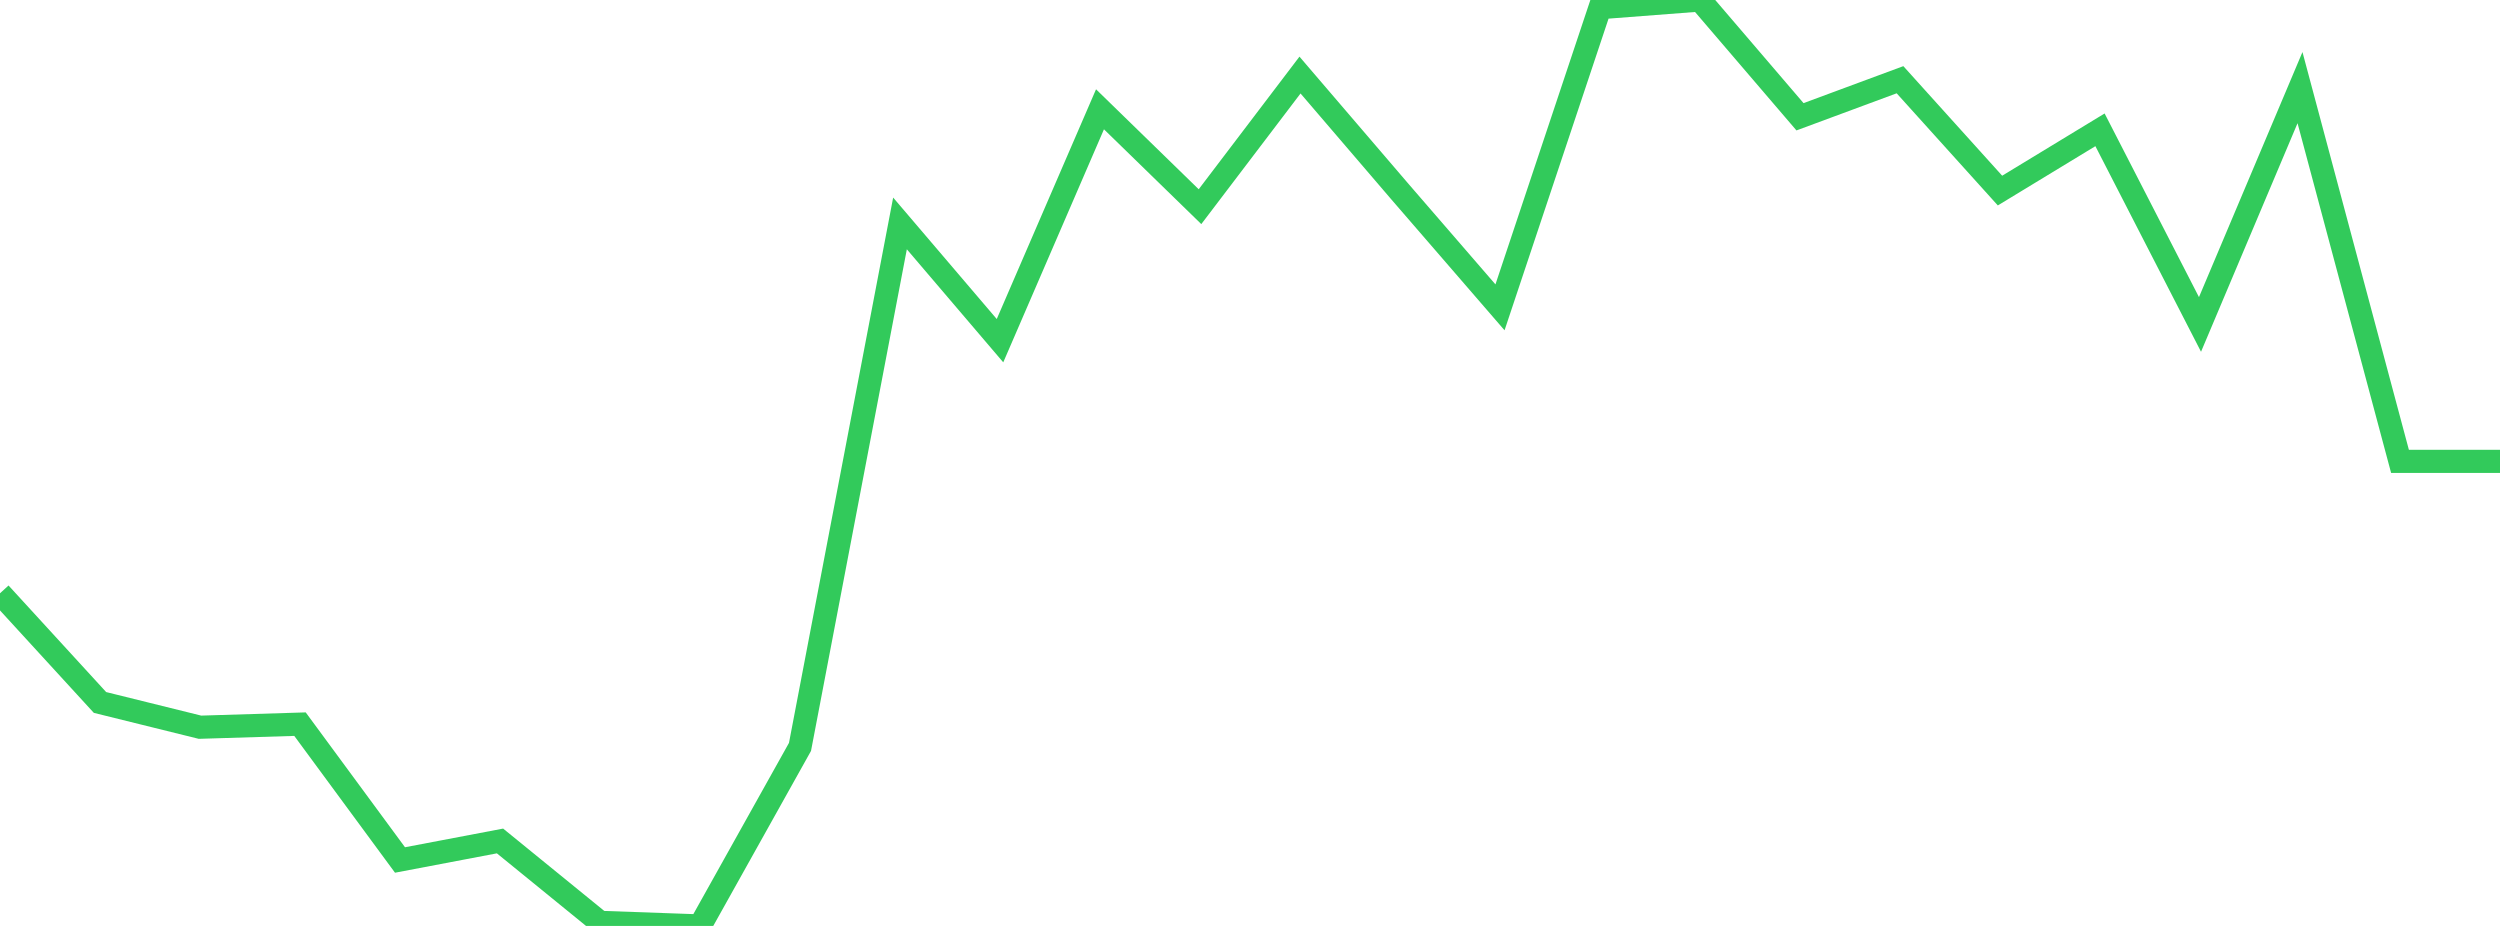 <?xml version="1.0" standalone="no"?>
<!DOCTYPE svg PUBLIC "-//W3C//DTD SVG 1.1//EN" "http://www.w3.org/Graphics/SVG/1.1/DTD/svg11.dtd">

<svg width="135" height="50" viewBox="0 0 135 50" preserveAspectRatio="none" 
  xmlns="http://www.w3.org/2000/svg"
  xmlns:xlink="http://www.w3.org/1999/xlink">


<polyline points="0.0, 32.038 5.4, 37.933 10.8, 39.27 16.2, 39.104 21.6, 46.439 27.0, 45.412 32.4, 49.808 37.8, 50.0 43.2, 40.333 48.6, 12.065 54.0, 18.397 59.4, 5.902 64.8, 11.161 70.2, 4.053 75.6, 10.354 81.0, 16.597 86.4, 0.415 91.8, 0.0 97.2, 6.306 102.6, 4.305 108.0, 10.291 113.4, 7.01 118.8, 17.52 124.2, 4.732 129.6, 24.914 135.0, 24.914" fill="none" stroke="#32ca5b" stroke-width="1.25"/>

</svg>